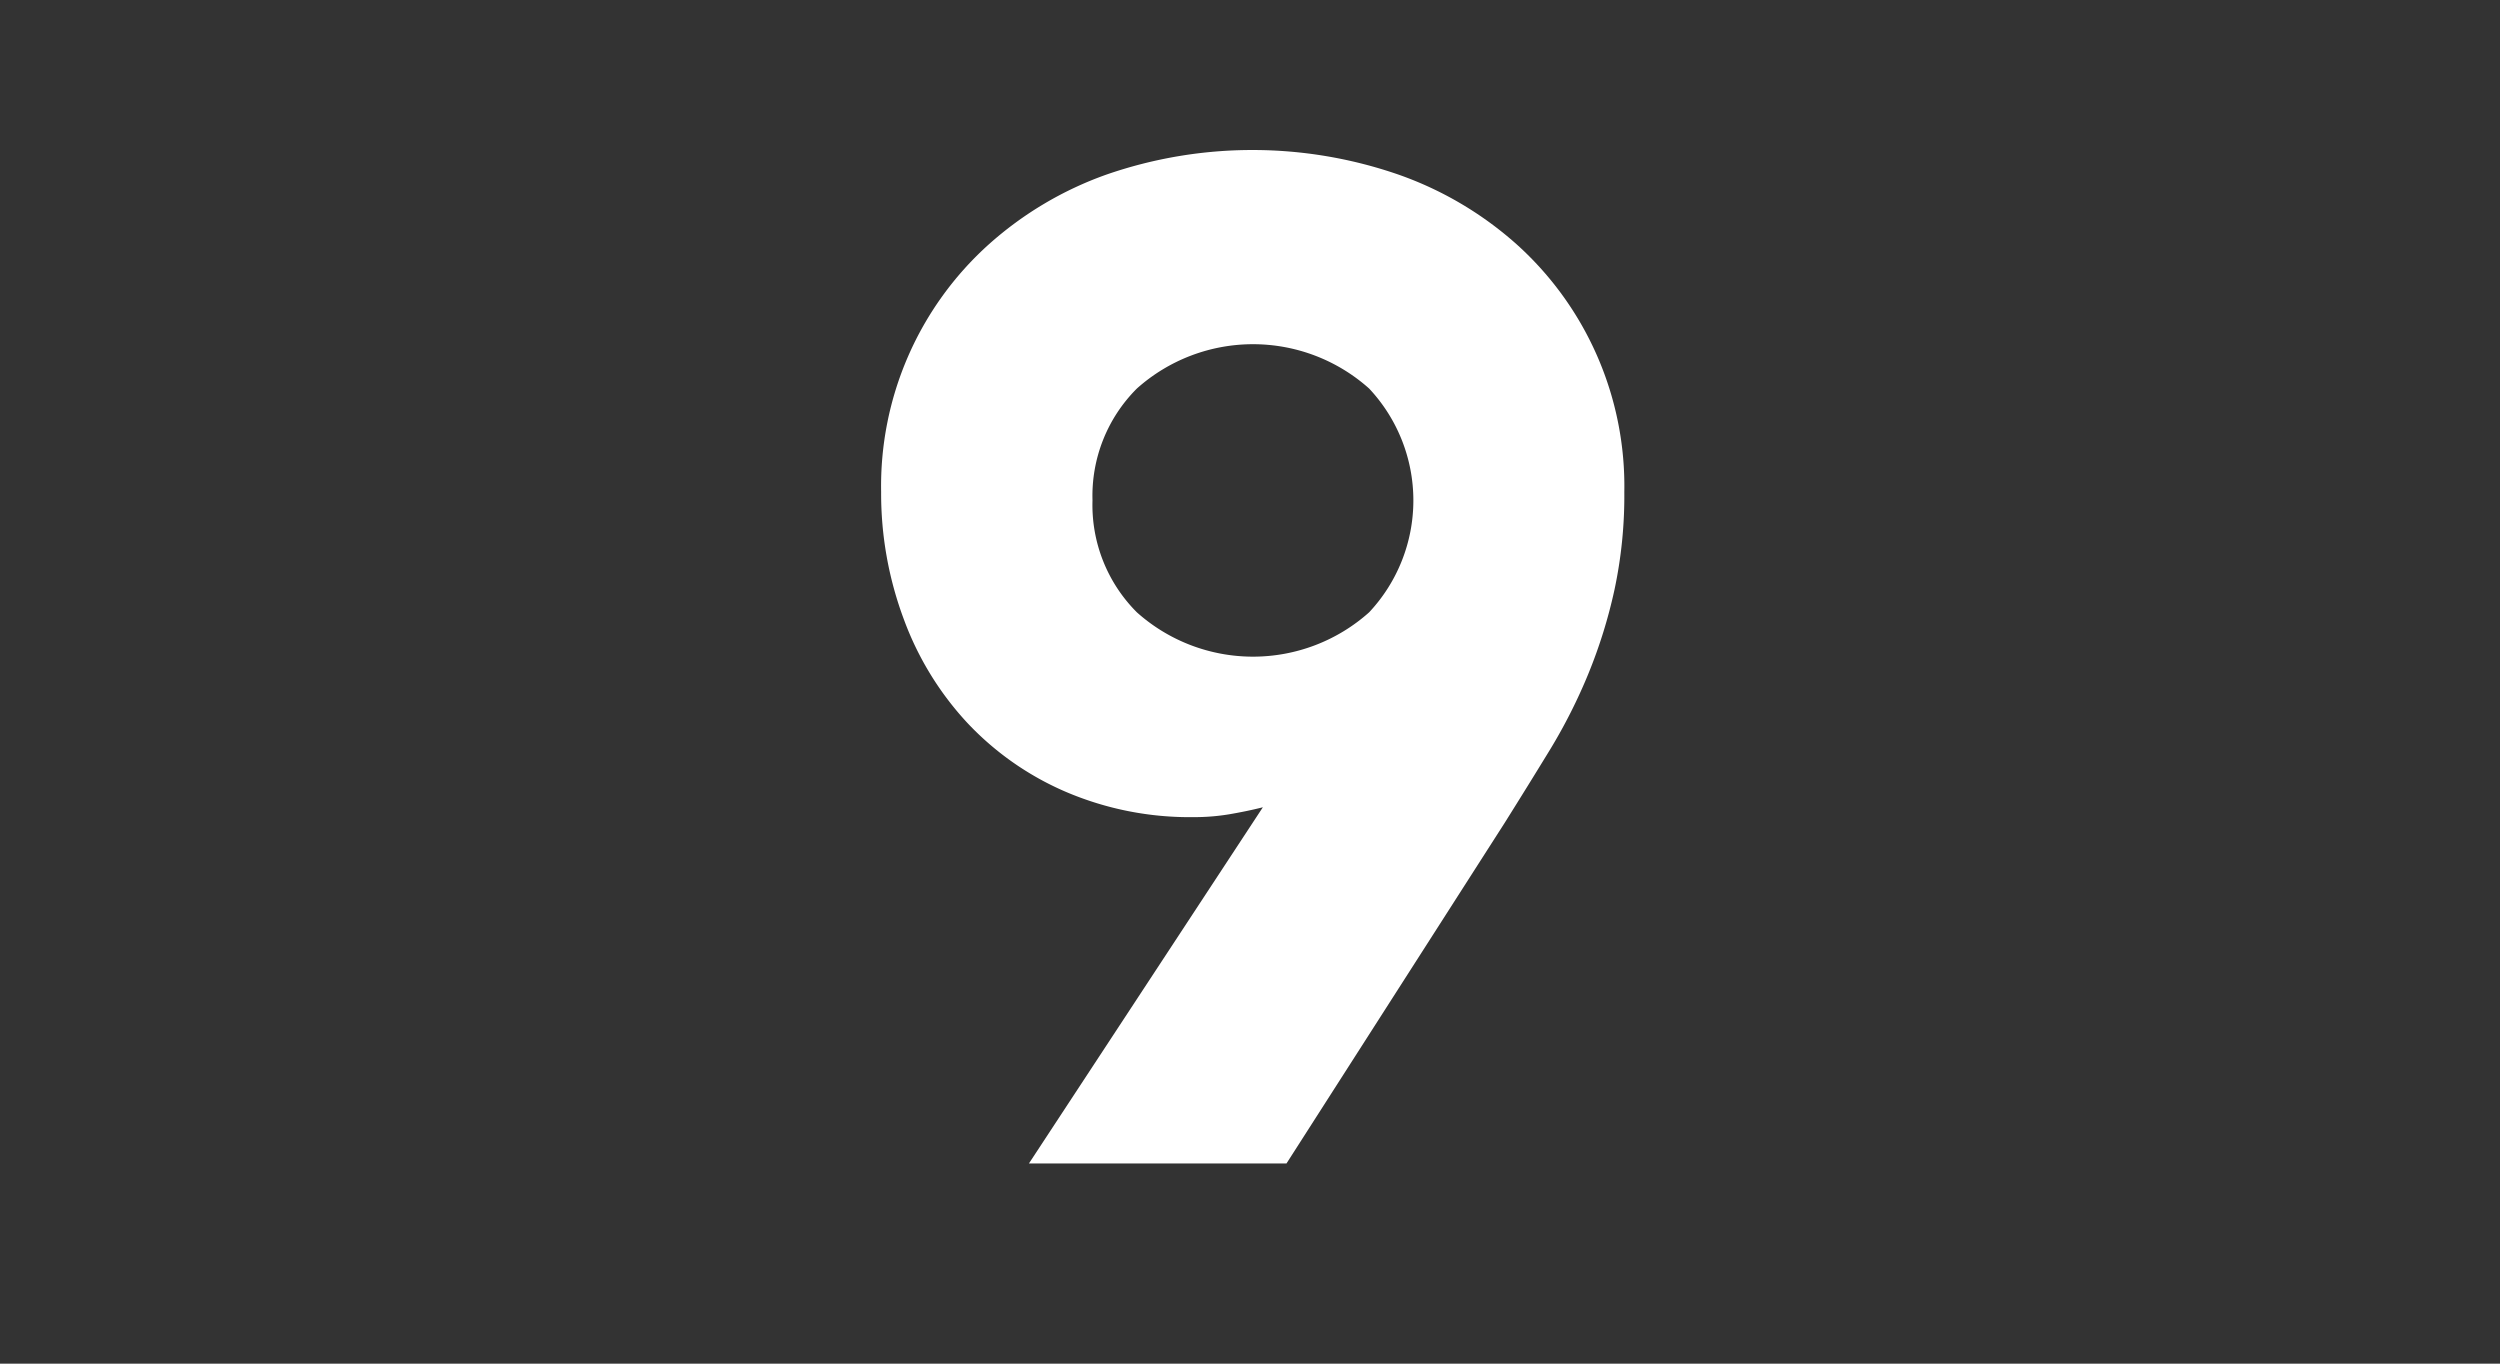 <svg xmlns="http://www.w3.org/2000/svg" width="55" height="30" viewBox="0 0 55 30">
  <rect x="0" y="0" width="55" height="30" fill="#333333" stroke="none"/>
  <g id="moctober_modal_calender_9" transform="translate(2639 21949)">
    <g id="group_302" data-name="group 302" transform="translate(-2619.611 -21945.701)">
      <path id="path_502" data-name="path 502" d="M1776.136,656.724c-.249.063-.5.113-.744.155a4.727,4.727,0,0,1-.774.062,6.939,6.939,0,0,1-2.818-.557,6.48,6.48,0,0,1-2.167-1.518,6.778,6.778,0,0,1-1.395-2.276,7.894,7.894,0,0,1-.5-2.8,7.15,7.15,0,0,1,2.37-5.451,7.787,7.787,0,0,1,2.586-1.534,9.811,9.811,0,0,1,6.425,0,7.766,7.766,0,0,1,2.6,1.534,7.158,7.158,0,0,1,2.369,5.451,9.9,9.9,0,0,1-.217,2.151,11.109,11.109,0,0,1-.573,1.843,11.977,11.977,0,0,1-.835,1.657q-.482.789-1.007,1.626l-4.8,7.493h-5.666Zm-3.748-6.752a3.337,3.337,0,0,0,.976,2.463,3.834,3.834,0,0,0,5.11,0,3.6,3.6,0,0,0,0-4.923,3.834,3.834,0,0,0-5.11,0A3.335,3.335,0,0,0,1772.388,649.973Z" transform="translate(-1767.742 -642.263)" fill="#fff"/>
    </g>
    <rect id="rectangle_335" data-name="rectangle 335" width="55" height="30" transform="translate(-2639 -21949)" fill="none"/>
  </g>
</svg>
